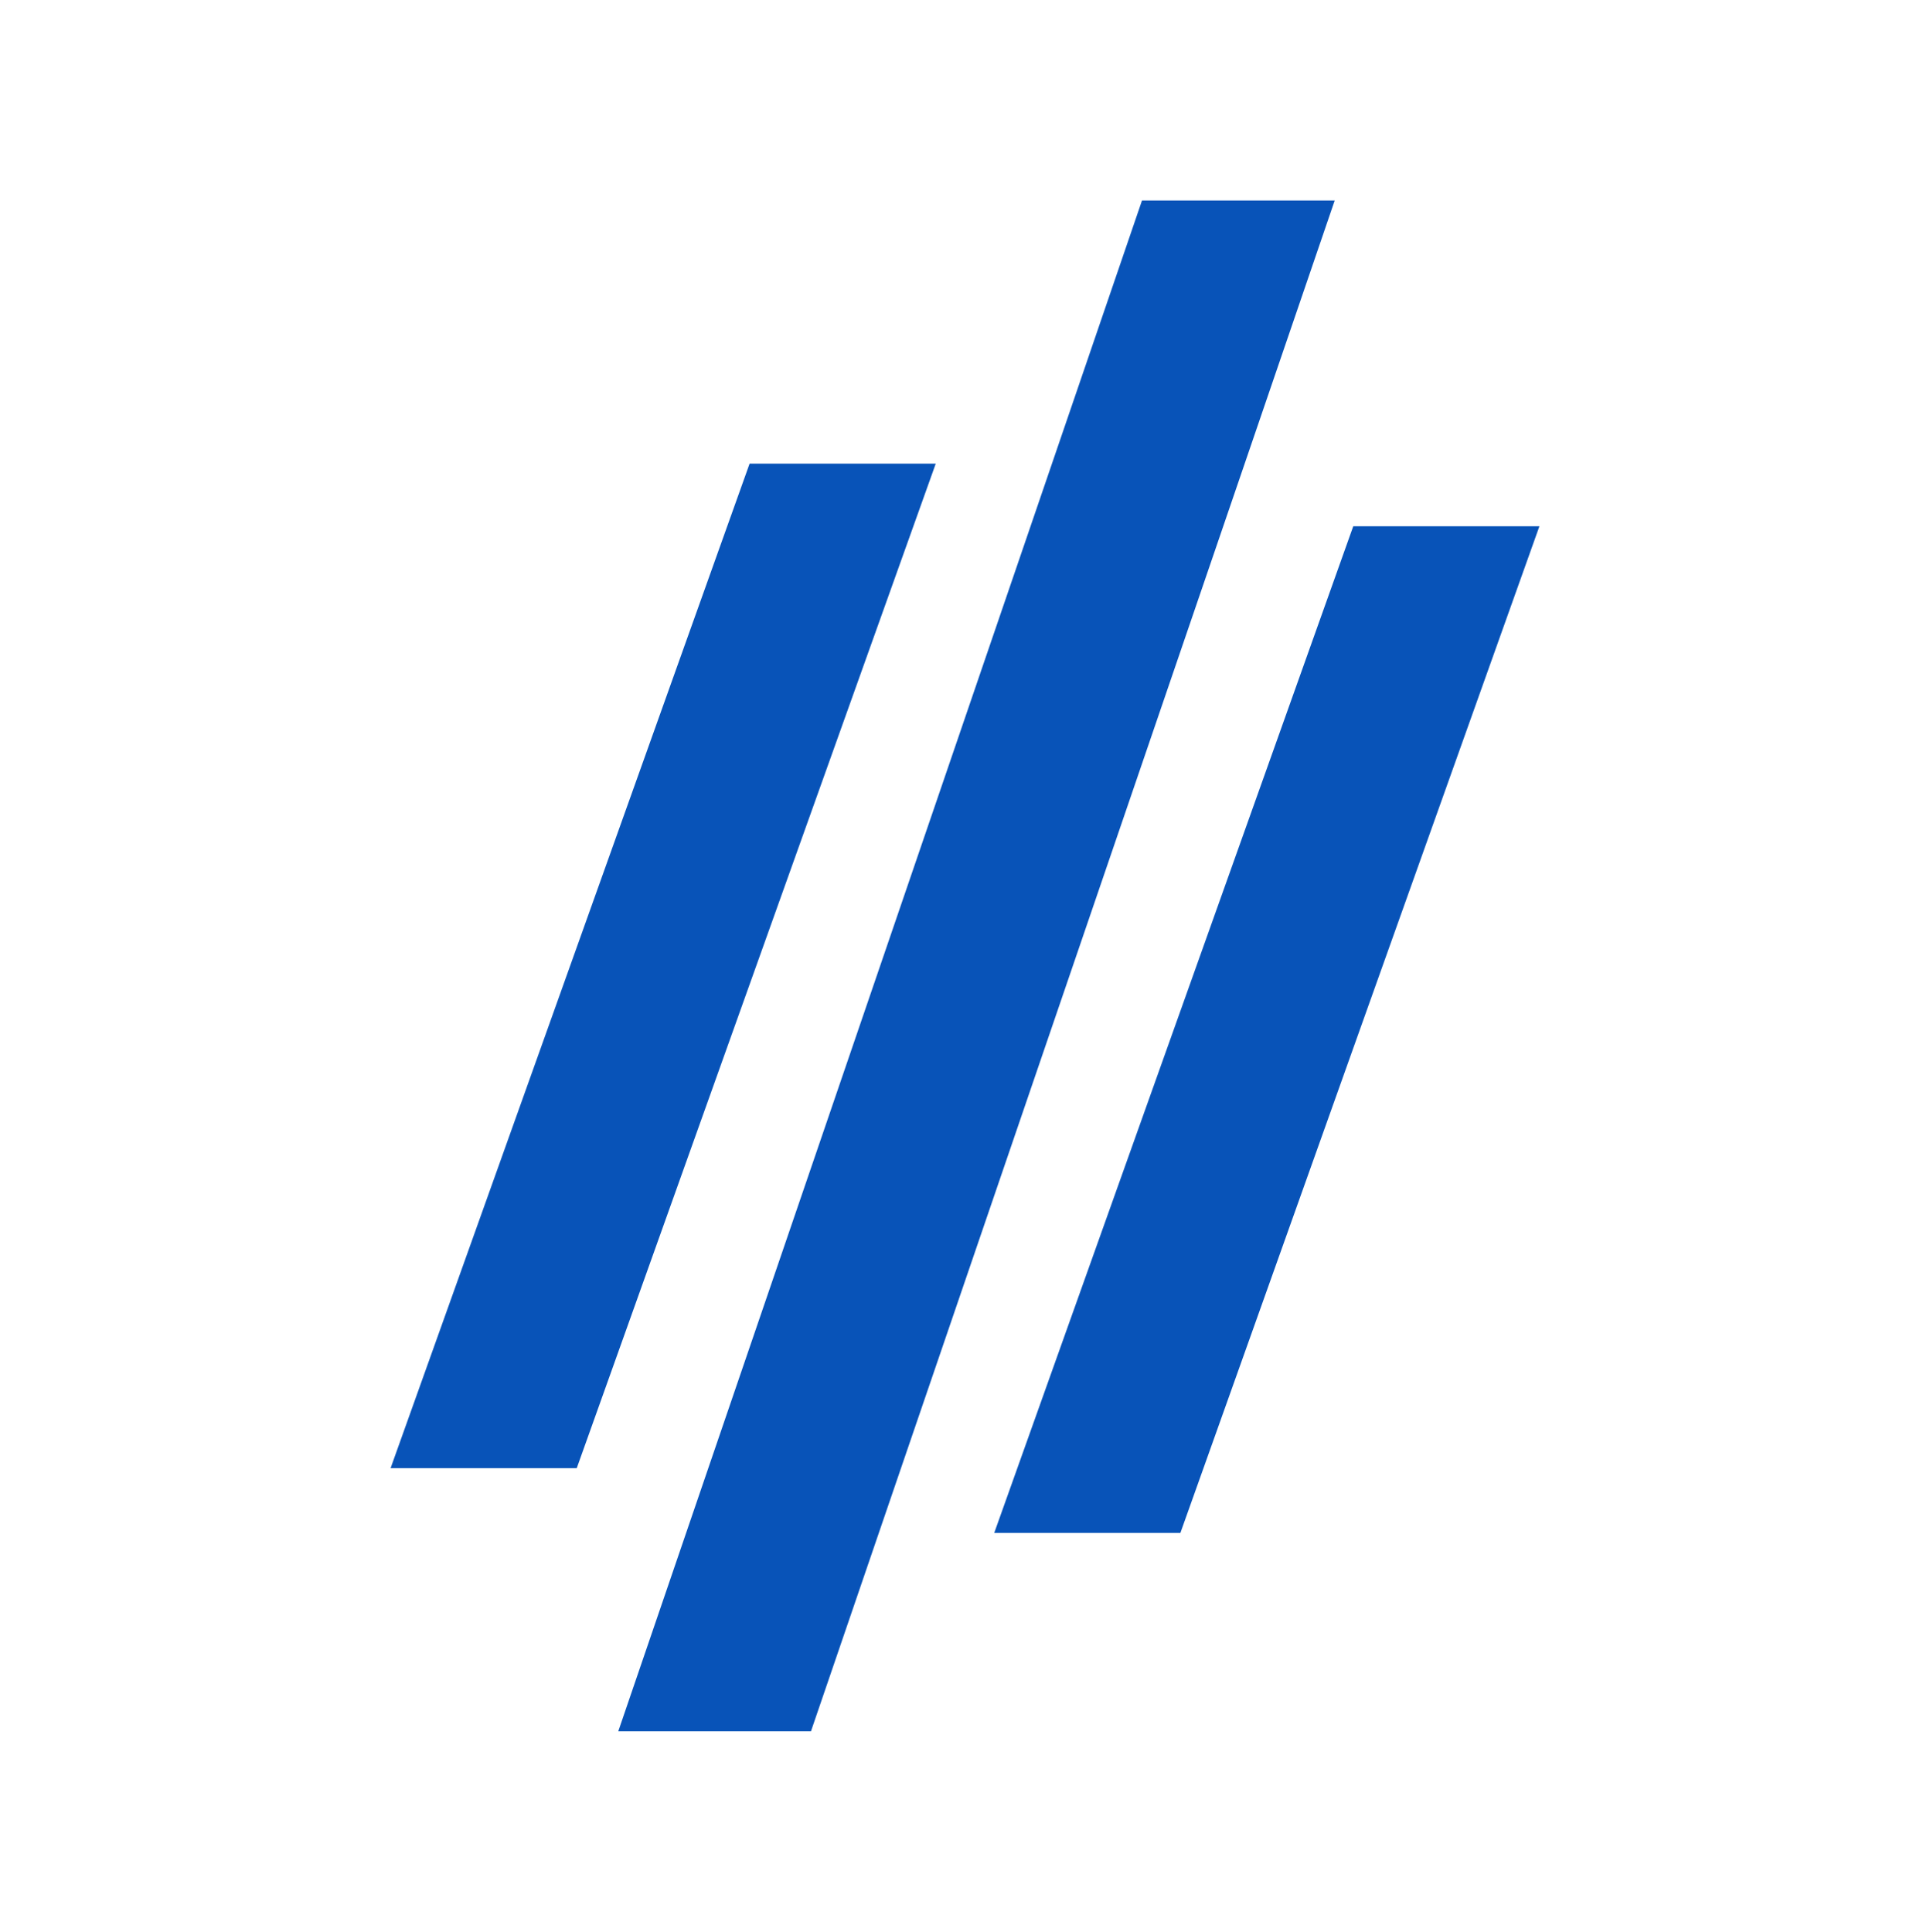 <svg width="924" height="925" xmlns="http://www.w3.org/2000/svg" xmlns:xlink="http://www.w3.org/1999/xlink" xml:space="preserve" overflow="hidden"><g transform="translate(-1738 -775)"><path d="M2034 1604 2284.74 871 2377 871 2126.26 1604Z" fill="#0853B8" fill-rule="evenodd"/><path d="M2214 1509 2385.88 1027 2475 1027 2303.12 1509Z" fill="#0853B8" fill-rule="evenodd"/><path d="M1925 1478 2096.88 997 2186 997 2014.12 1478Z" fill="#0853B8" fill-rule="evenodd"/></g></svg>